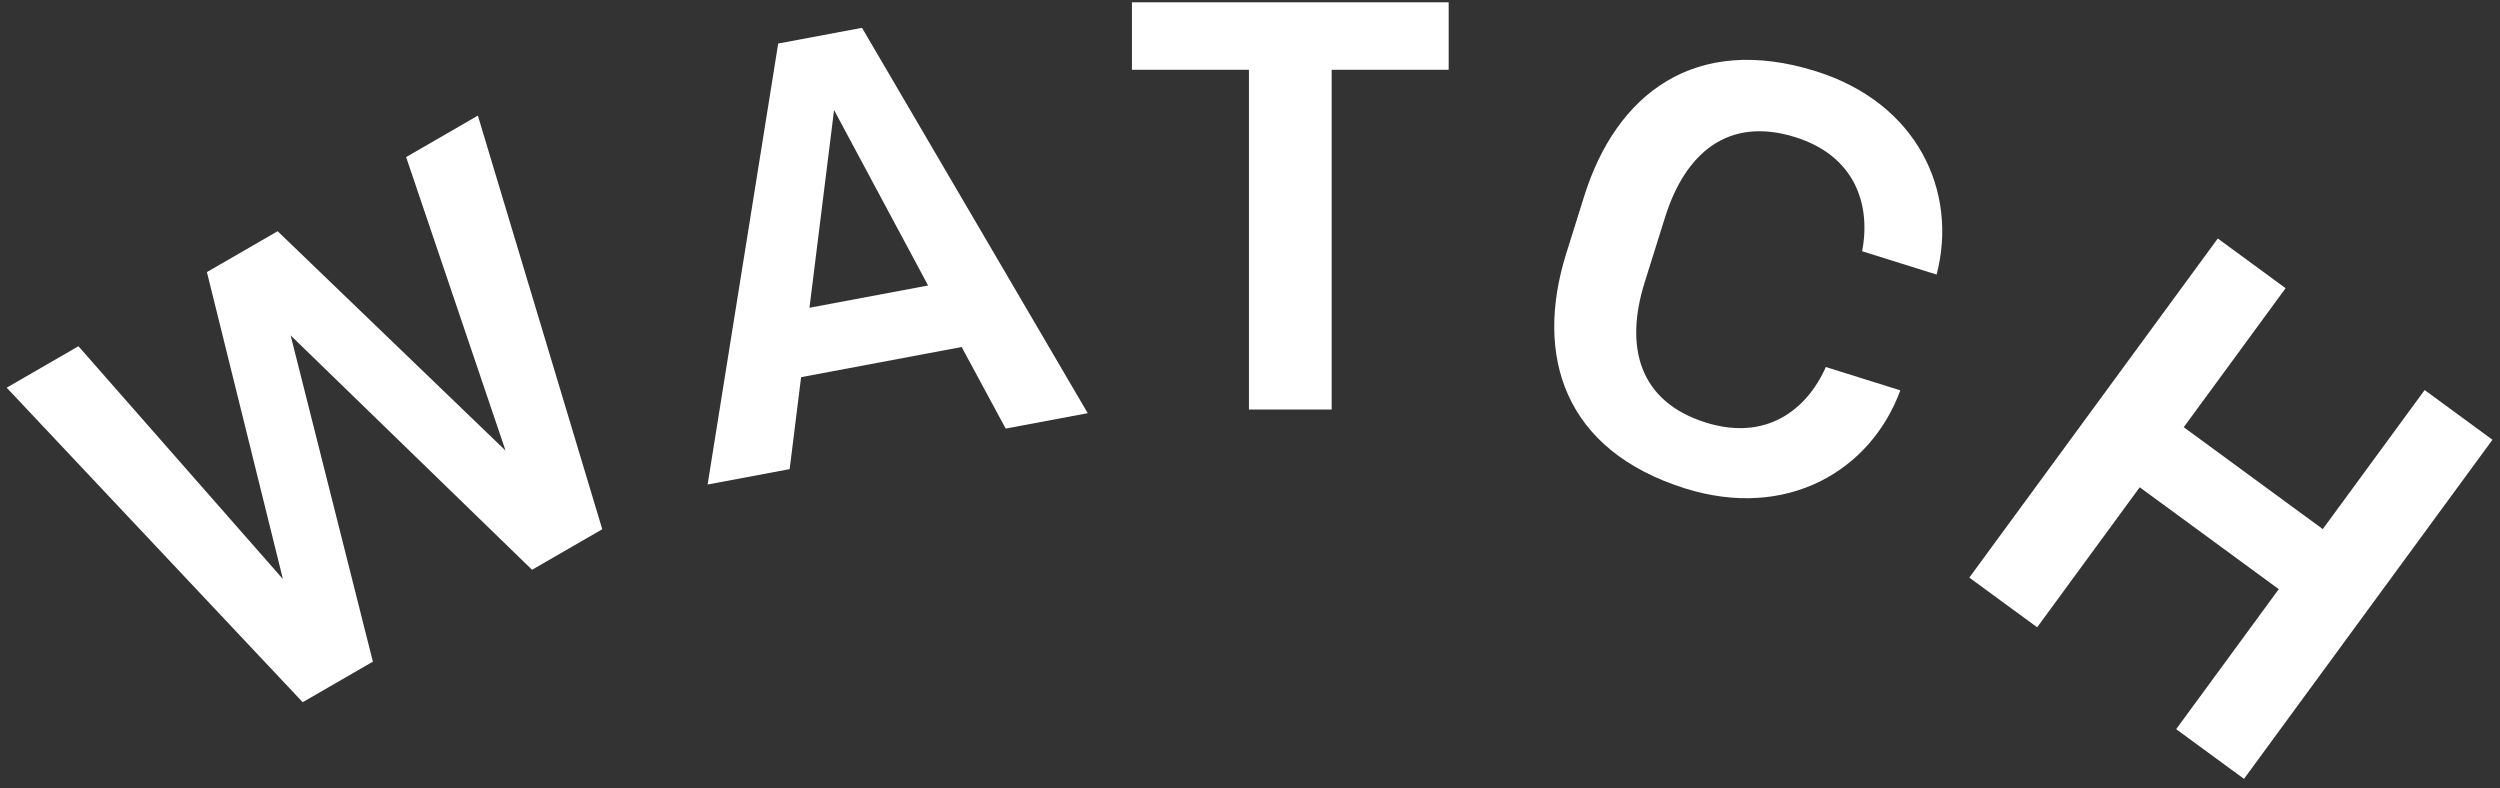 <svg width="184" height="58" viewBox="0 0 184 58" fill="none" xmlns="http://www.w3.org/2000/svg">
<rect x="0" y="0" width="184" height="58" fill="#333333" stroke="none"/>
<path d="M20.435 17.018L15.229 20.024L20.823 42.62L5.774 25.483L0.491 28.533L22.278 51.682L27.445 48.698L21.39 24.684L39.159 41.936L44.327 38.952L35.172 8.51L29.89 11.56L37.206 33.161L20.435 17.018Z" fill="white"/>
<path d="M63.444 2.047L57.275 3.205L52.08 35.661L58.118 34.528L58.961 27.759L70.778 25.54L74.018 31.543L80.057 30.41L63.444 2.047ZM61.387 8.1L68.308 21.012L59.577 22.651L61.387 8.1Z" fill="white"/>
<path d="M91.922 30.141H98.011V5.135L106.622 5.135V0.169L83.311 0.169V5.135H91.922V30.141Z" fill="white"/>
<path d="M124.031 35.95C131.497 38.29 137.68 34.669 139.865 28.73L134.382 27.012C132.958 30.225 129.937 32.474 125.551 31.1C120.616 29.554 119.564 25.518 121.044 20.794L122.551 15.986C124.031 11.262 127.197 8.548 132.132 10.095C136.519 11.469 137.716 15.04 137.052 18.491L142.535 20.209C144.129 14.085 141.118 7.583 133.652 5.244C124.752 2.455 118.961 6.894 116.595 14.444L115.274 18.662C112.908 26.212 115.131 33.162 124.031 35.95Z" fill="white"/>
<path d="M144.942 42.511L149.934 46.169L157.484 35.864L167.717 43.362L160.166 53.666L165.158 57.324L183.446 32.366L178.454 28.709L170.956 38.941L160.723 31.443L168.221 21.211L163.229 17.553L144.942 42.511Z" fill="white"/>
</svg>
